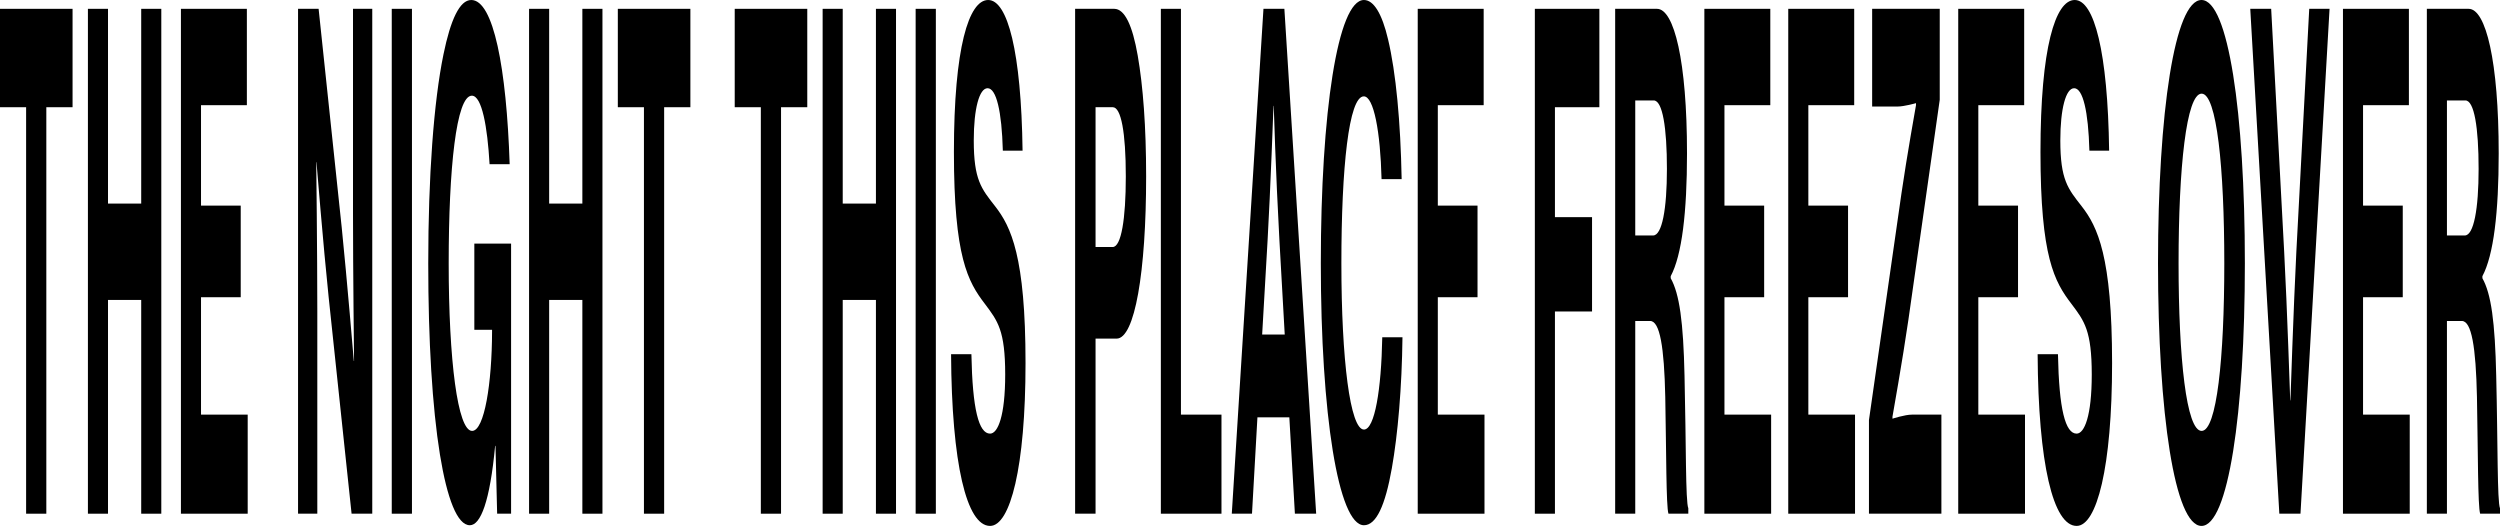 <svg width="656" height="138" viewBox="0 0 656 138" fill="none" xmlns="http://www.w3.org/2000/svg">
<path d="M0 28.134V2.315H19.039V28.134H12.155V134.795H6.853V28.134H0Z" fill="black"/>
<path d="M23.069 134.795V2.315H28.34V53.419H37.054V2.315H42.325V134.795H37.054V78.704H28.34V134.795H23.069Z" fill="black"/>
<path d="M47.475 134.795V2.315H64.777V27.6H52.746V53.953H63.165V77.992H52.746V108.797H64.994V134.795H47.475Z" fill="black"/>
<path d="M78.208 134.795V2.315H83.603L89.681 59.83C91.045 73.184 92.844 94.73 92.844 94.73H92.906C92.906 94.73 92.627 71.048 92.627 55.912V2.315H97.681V134.795H92.255L86.239 77.992C84.844 64.637 83.045 42.557 83.045 42.557H82.983C82.983 42.557 83.262 66.418 83.262 81.553V134.795H78.208Z" fill="black"/>
<path d="M102.795 134.795V2.315H108.098V134.795H102.795Z" fill="black"/>
<path d="M130.45 134.795L130.016 116.988H129.923C128.559 131.59 126.109 137.822 123.287 137.822C120 137.822 117.334 130.877 115.442 119.303C113.427 106.839 112.372 89.388 112.372 69.089C112.372 46.475 113.799 26.71 116.372 14.245C118.233 5.164 120.62 0 123.659 0C129.489 0 132.9 17.806 133.737 43.092H128.465C127.907 33.298 126.45 25.107 123.814 25.107C119.721 25.107 117.737 44.16 117.737 69.089C117.737 94.552 120.093 113.071 123.876 113.071C127.132 113.071 129.086 100.428 129.117 87.073V86.539H124.465V63.925H134.109V134.795H130.45Z" fill="black"/>
<path d="M138.828 134.795V2.315H144.099V53.419H152.812V2.315H158.084V134.795H152.812V78.704H144.099V134.795H138.828Z" fill="black"/>
<path d="M162.117 28.134V2.315H181.156V28.134H174.272V134.795H168.97V28.134H162.117Z" fill="black"/>
<path d="M192.79 28.134V2.315H211.829V28.134H204.945V134.795H199.643V28.134H192.79Z" fill="black"/>
<path d="M215.859 134.795V2.315H221.13V53.419H229.844V2.315H235.115V134.795H229.844V78.704H221.13V134.795H215.859Z" fill="black"/>
<path d="M240.265 134.795V2.315H245.567V134.795H240.265Z" fill="black"/>
<path d="M259.795 138C253.624 138 249.717 121.618 249.562 92.95H254.896C255.175 107.373 256.818 113.783 259.795 113.783C261.842 113.783 263.764 109.154 263.764 98.292C263.764 86.717 261.811 84.225 258.462 79.773C253.966 73.897 250.307 67.486 250.307 39.886C250.307 12.464 254.214 0 259.299 0C264.384 0 267.981 13.533 268.322 39.53H263.144C262.865 29.203 261.439 23.148 259.144 23.148C256.973 23.148 255.516 28.49 255.516 36.859C255.516 47.187 257.5 49.502 261.128 54.132C265.284 59.474 269.098 67.308 269.098 95.264C269.098 122.686 265.066 138 259.795 138Z" fill="black"/>
<path d="M282.11 134.795V2.315H292.374C295.102 2.315 297.149 6.588 298.544 14.601C299.94 22.614 300.746 33.298 300.746 46.297C300.746 71.404 297.769 88.854 292.994 88.854H287.474V134.795H282.11ZM287.474 28.134V64.816H291.97C294.203 64.816 295.412 57.515 295.412 46.297C295.412 34.723 294.172 28.134 292.001 28.134H287.474Z" fill="black"/>
<path d="M304.608 134.795V2.315H309.879V108.797H320.515V134.795H304.608Z" fill="black"/>
<path d="M323.221 134.795L331.532 2.315H337.02L345.361 134.795H339.78L338.322 109.51H329.95L328.524 134.795H323.221ZM332.617 63.035L331.19 87.786H337.113L335.718 63.035C334.725 44.872 334.229 27.778 334.229 27.778H334.167C334.167 27.778 333.361 50.036 332.617 63.035Z" fill="black"/>
<path d="M357.901 137.822C351.172 137.822 346.583 108.619 346.583 69.089C346.583 29.559 351.017 0 357.901 0C360.444 0 362.645 3.561 364.227 10.328C366.304 19.053 367.514 32.052 367.793 47.009H362.521C362.211 34.544 360.475 25.285 357.87 25.285C353.932 25.285 351.979 43.982 351.979 69.089C351.979 94.374 354.273 112.715 357.901 112.715C360.723 112.715 362.459 102.209 362.707 88.498H368.01C367.855 101.675 366.8 113.961 365.219 122.865C363.483 132.658 361.126 137.822 357.901 137.822Z" fill="black"/>
<path d="M372.011 134.795V2.315H389.313V27.6H377.282V53.953H387.701V77.992H377.282V108.797H389.53V134.795H372.011Z" fill="black"/>
<path d="M402.744 134.795V2.315H419.674V28.134H408.015V56.981H417.752V81.732H408.015V134.795H402.744Z" fill="black"/>
<path d="M423.818 134.795V2.315H434.795C439.292 2.315 442.671 16.026 442.671 40.243C442.671 55.734 441.338 66.952 438.392 72.472V73.007C440.687 77.102 441.71 84.403 442.02 98.648C442.454 116.632 442.268 131.59 443.013 133.37V134.795H437.803C437.183 132.836 437.245 118.769 436.966 104.168C436.687 90.991 435.54 84.225 432.997 84.225H429.09V134.795H423.818ZM429.09 26.354V61.788H433.772C436.129 61.788 437.4 54.844 437.4 44.338C437.4 33.476 436.253 26.354 433.927 26.354H429.09Z" fill="black"/>
<path d="M447.225 134.795V2.315H464.527V27.6H452.496V53.953H462.915V77.992H452.496V108.797H464.744V134.795H447.225Z" fill="black"/>
<path d="M469.238 134.795V2.315H486.541V27.6H474.51V53.953H484.928V77.992H474.51V108.797H486.758V134.795H469.238Z" fill="black"/>
<path d="M490.414 134.795V110.222L498.942 50.748C500.337 41.133 502.756 27.6 502.756 27.6V27.066C502.756 27.066 499.686 27.956 497.887 27.956H491.252V2.315H508.988V26.175L500.771 83.868C499.252 94.374 496.585 109.332 496.585 109.332V109.866C496.585 109.866 499.81 108.797 501.732 108.797H509.422V134.795H490.414Z" fill="black"/>
<path d="M513.84 134.795V2.315H531.143V27.6H519.112V53.953H529.53V77.992H519.112V108.797H531.36V134.795H513.84Z" fill="black"/>
<path d="M544.908 138C538.738 138 534.83 121.618 534.675 92.95H540.009C540.288 107.373 541.931 113.783 544.908 113.783C546.955 113.783 548.877 109.154 548.877 98.292C548.877 86.717 546.924 84.225 543.575 79.773C539.079 73.897 535.42 67.486 535.42 39.886C535.42 12.464 539.327 0 544.412 0C549.497 0 553.094 13.533 553.435 39.53H548.257C547.978 29.203 546.552 23.148 544.257 23.148C542.086 23.148 540.629 28.49 540.629 36.859C540.629 47.187 542.613 49.502 546.241 54.132C550.397 59.474 554.211 67.308 554.211 95.264C554.211 122.686 550.18 138 544.908 138Z" fill="black"/>
<path d="M577.673 138C570.665 138 566.262 108.619 566.262 69.089C566.262 29.381 570.665 0 577.673 0C584.649 0 589.053 29.381 589.053 69.089C589.053 108.619 584.649 138 577.673 138ZM577.704 113.071C581.673 113.071 583.657 94.018 583.657 69.089C583.657 43.982 581.673 24.573 577.704 24.573C573.704 24.573 571.657 43.982 571.657 69.089C571.657 94.018 573.704 113.071 577.704 113.071Z" fill="black"/>
<path d="M598.097 134.795L590.469 2.315H595.957L599.368 66.062C600.143 80.663 600.95 105.058 600.95 105.058H601.012C601.012 105.058 601.818 80.663 602.562 66.062L605.942 2.315H611.275L603.647 134.795H598.097Z" fill="black"/>
<path d="M614.793 134.795V2.315H632.095V27.6H620.064V53.953H630.483V77.992H620.064V108.797H632.312V134.795H614.793Z" fill="black"/>
<path d="M636.806 134.795V2.315H647.783C652.279 2.315 655.659 16.026 655.659 40.243C655.659 55.734 654.326 66.952 651.38 72.472V73.007C653.674 77.102 654.698 84.403 655.008 98.648C655.442 116.632 655.256 131.59 656 133.37V134.795H650.791C650.17 132.836 650.233 118.769 649.953 104.168C649.674 90.991 648.527 84.225 645.984 84.225H642.077V134.795H636.806ZM642.077 26.354V61.788H646.76C649.116 61.788 650.388 54.844 650.388 44.338C650.388 33.476 649.24 26.354 646.915 26.354H642.077Z" fill="black"/>
</svg>
